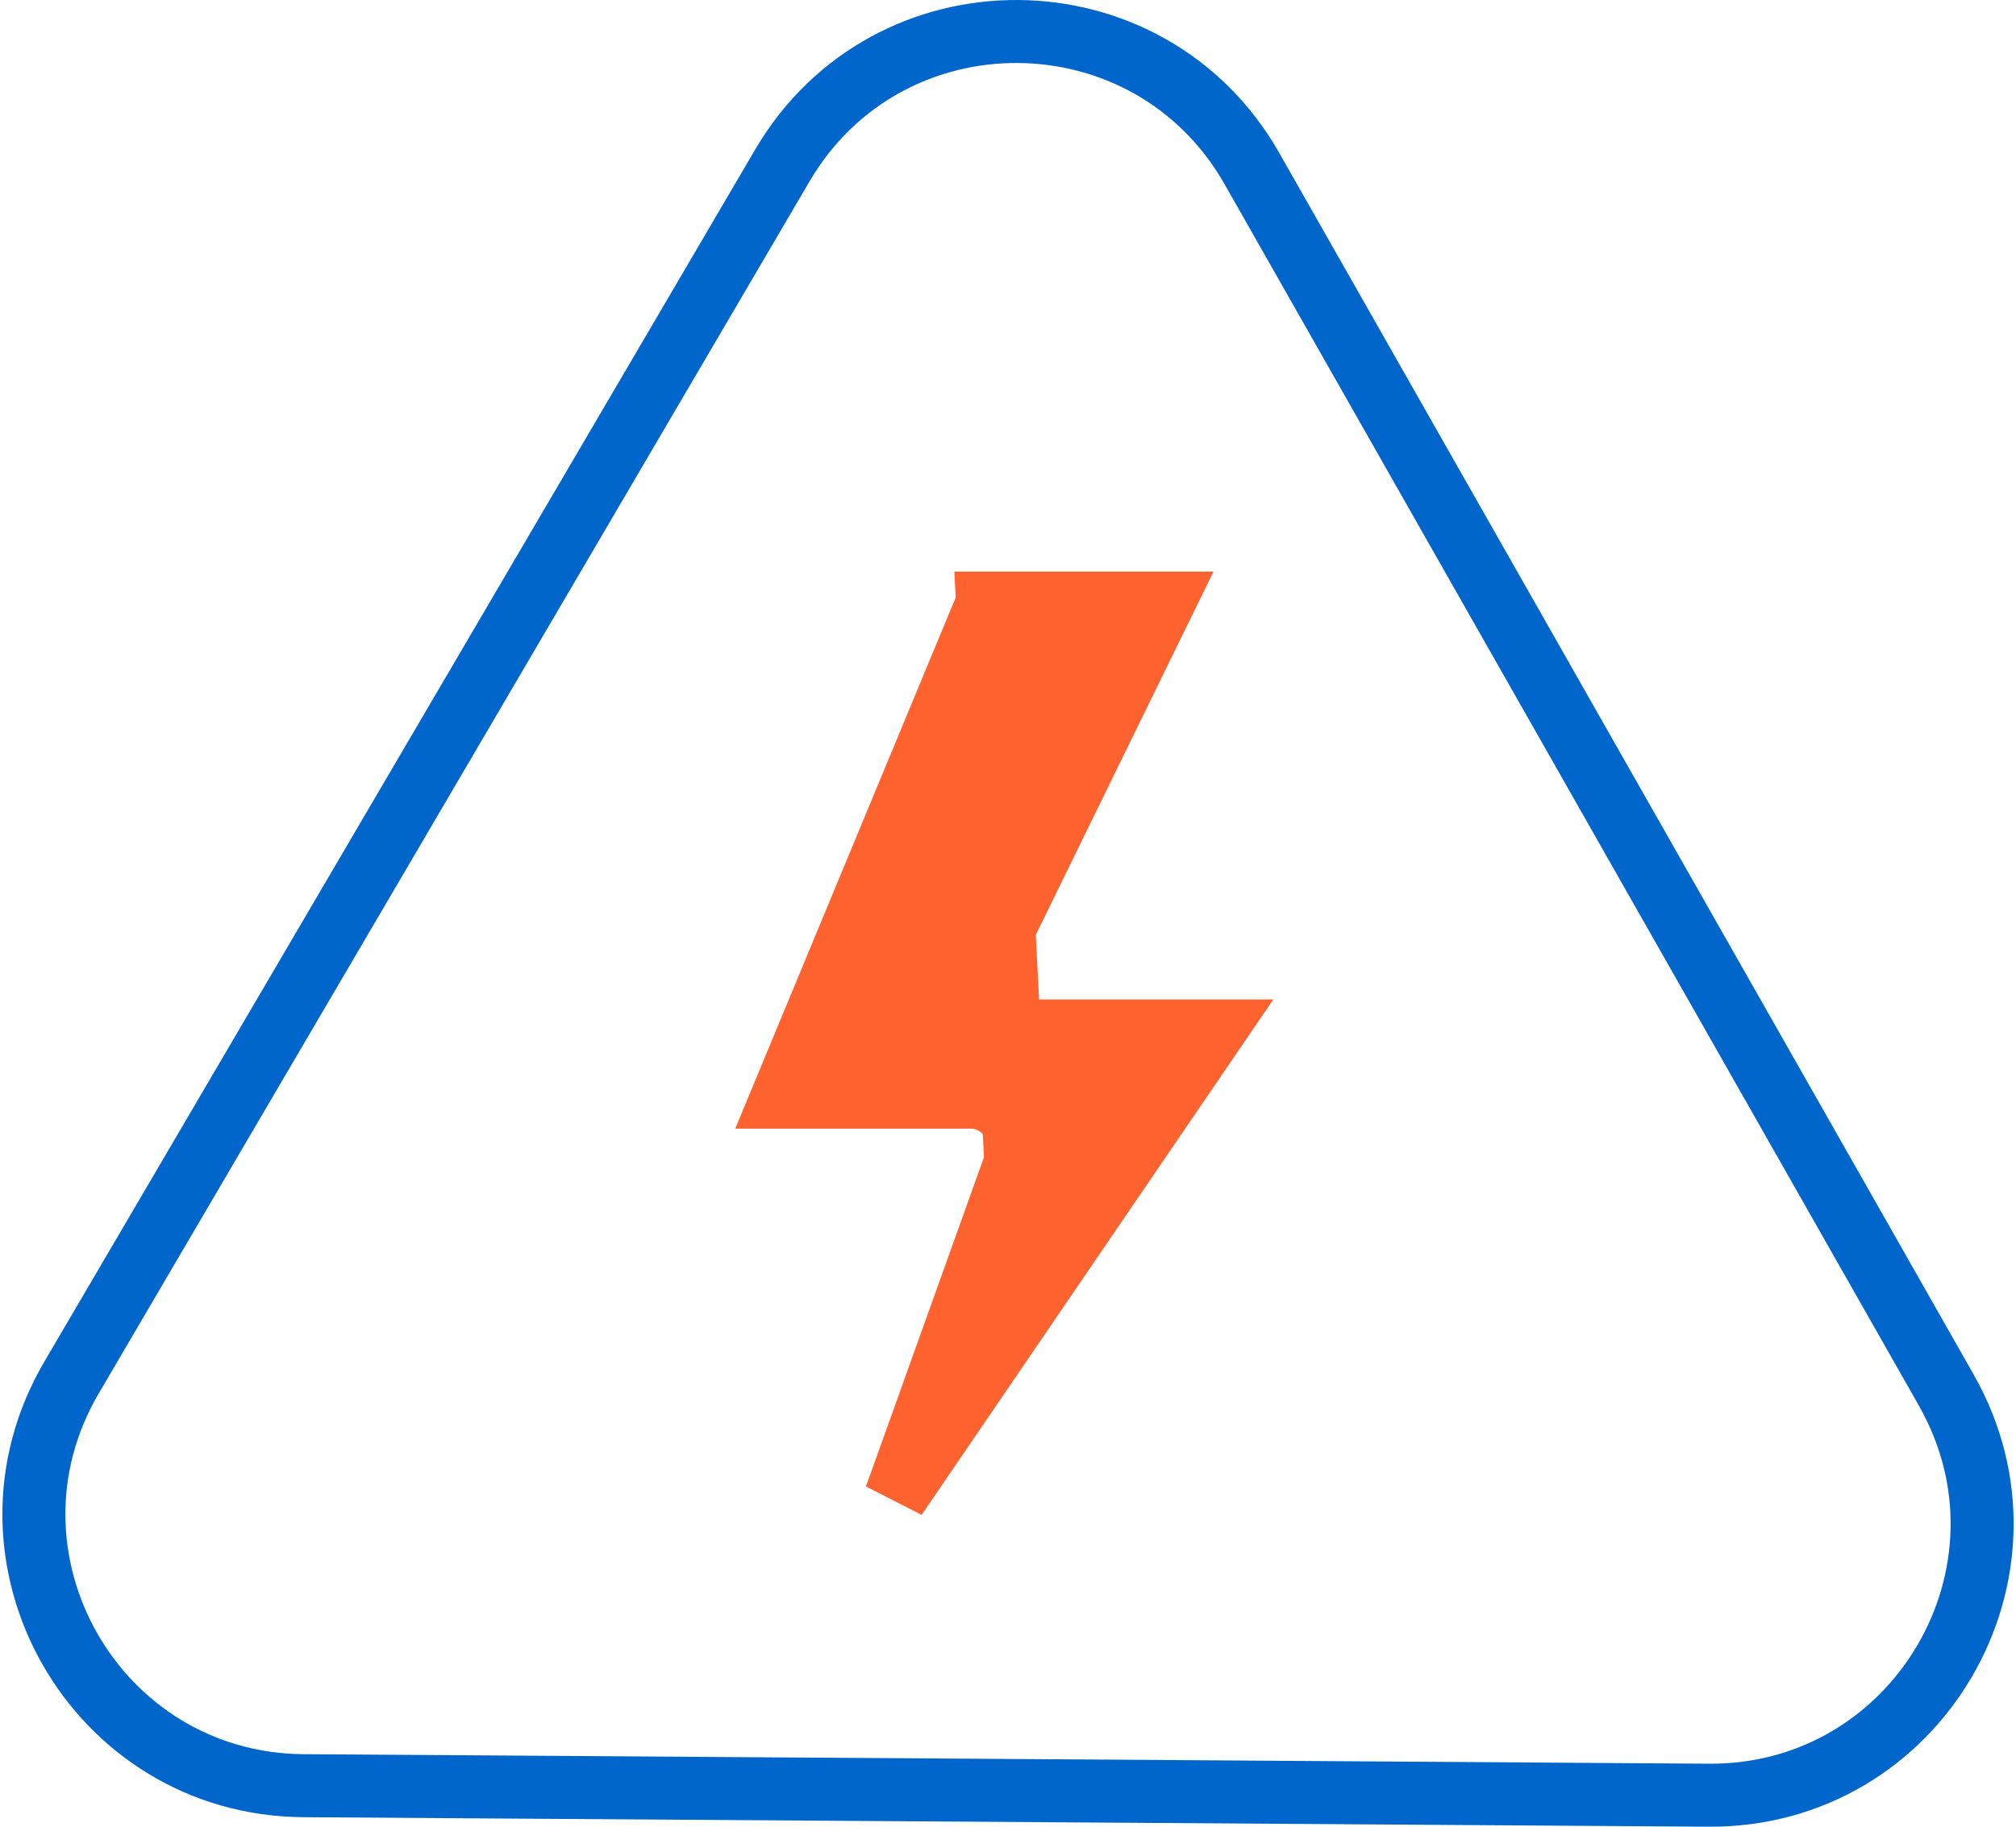 <?xml version="1.0" encoding="UTF-8"?> <svg xmlns="http://www.w3.org/2000/svg" width="64" height="58" viewBox="0 0 64 58" fill="none"><path d="M61.788 44.141C65.061 49.901 60.872 57.044 54.247 57L31.942 56.849L9.637 56.698C3.012 56.654 -1.081 49.453 2.271 43.739L13.554 24.497L24.837 5.253C28.189 -0.463 36.471 -0.405 39.744 5.353L50.766 24.746L61.788 44.139V44.141Z" stroke="#0066CC" stroke-width="2" stroke-linecap="round" stroke-linejoin="round"></path><path d="M31.349 19.148L24.838 34.837H30.81C31.884 34.837 32.599 35.907 32.246 36.89L31.349 19.148ZM31.349 19.148H36.922L31.358 30.523L31.357 30.526C30.873 31.524 31.578 32.734 32.73 32.734H38.53L28.432 47.535L32.246 36.892L31.349 19.148ZM39.024 32.009L39.024 32.009L39.024 32.009ZM24.571 35.48L24.571 35.479L24.571 35.48Z" fill="#FE622E" stroke="#FE622E" stroke-width="2"></path></svg> 